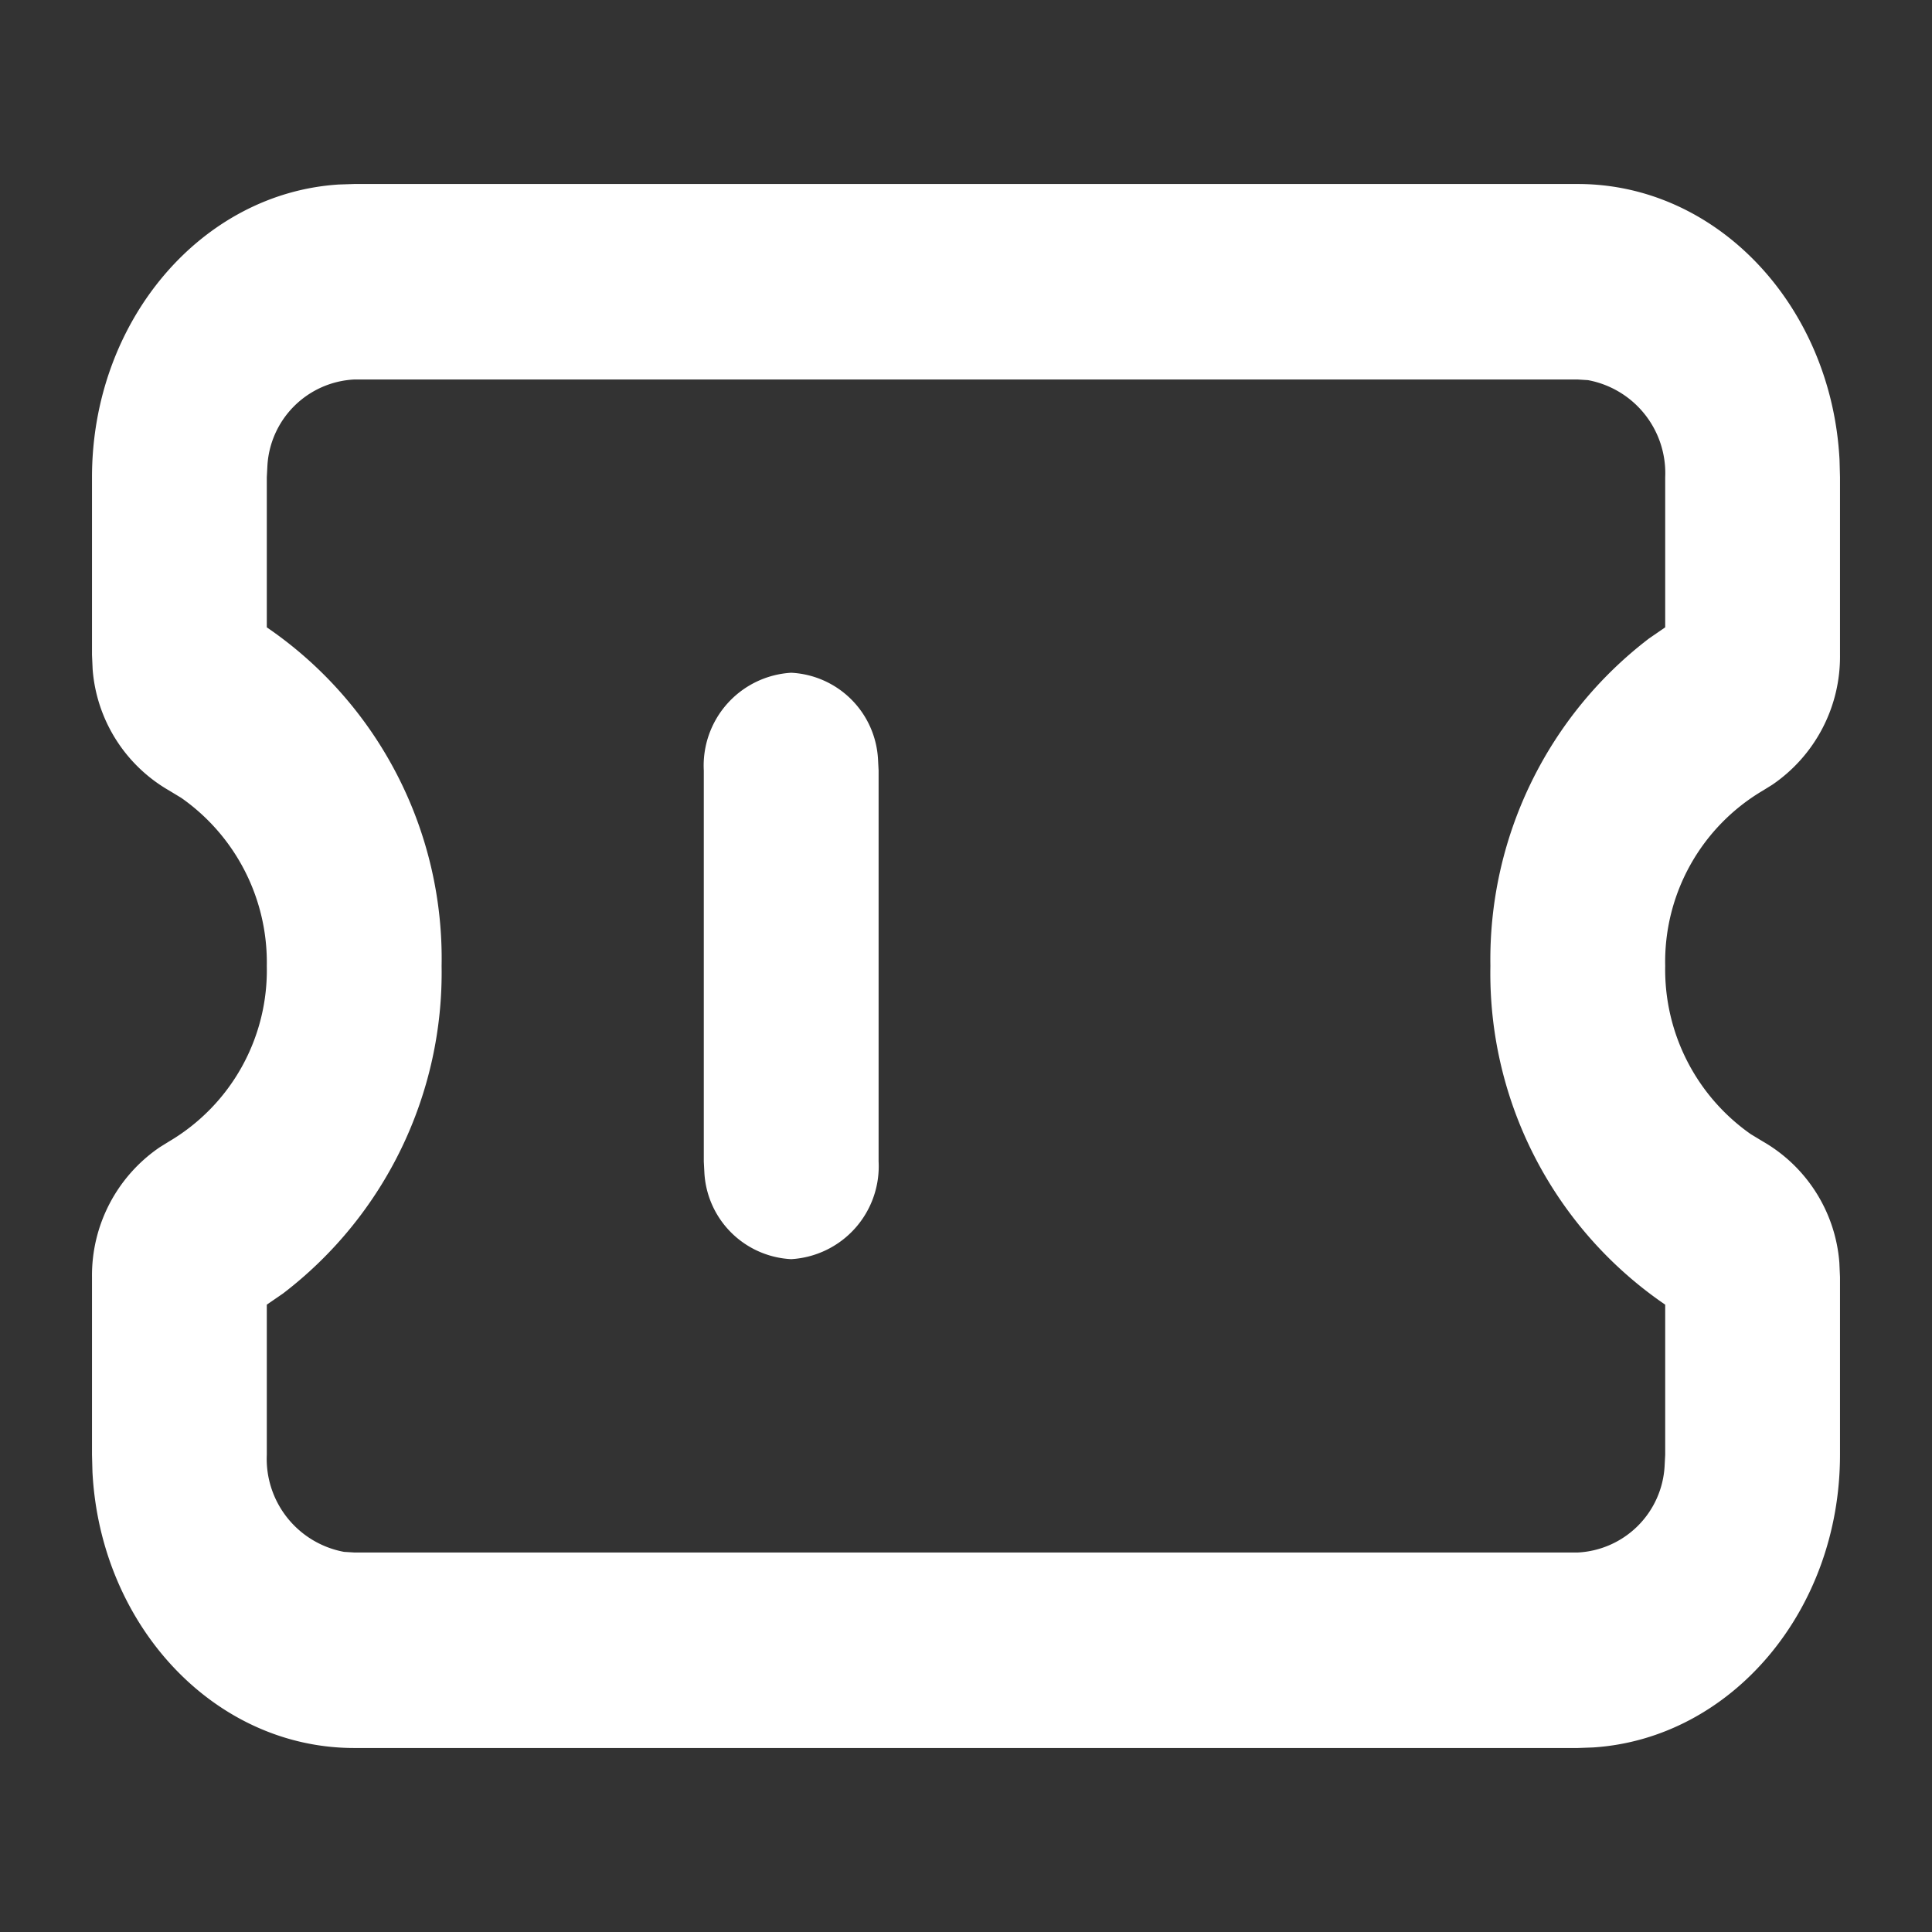 <svg id="页面-1" xmlns="http://www.w3.org/2000/svg" width="42" height="42" viewBox="0 0 42 42">
  <rect x="0" y="0" width="42" height="42" fill="#333333" stroke="none"/>
  <g id="Business">
    <g id="coupon_line">
      <path id="MingCute" d="M42,0V42H0V0ZM22.039,40.7l-.02,0-.124.062-.033.006h0l-.027-.006L21.71,40.7a.037.037,0,0,0-.041.009l-.007.019-.03.748.009.036.019.021.181.129.026.007h0l.021-.007.181-.129.022-.028h0l.006-.029-.03-.748a.037.037,0,0,0-.028-.031Zm.464-.2-.024,0-.323.162-.017.018h0l0,.02.031.752.008.022h0l.015.012.352.162a.044.044,0,0,0,.05-.014l.007-.025-.06-1.076A.044.044,0,0,0,22.5,40.5Zm-1.252,0a.04.04,0,0,0-.048.009l-.01.024-.06,1.076a.04.04,0,0,0,.03.041l.027,0,.352-.162.017-.014h0l.007-.021.031-.752-.006-.022h0l-.017-.015Z" fill="none"/>
      <path id="形状" d="M34.3,4c3.036,0,5.517,2.654,5.69,6l.01.375v3.861a3.371,3.371,0,0,1-1.474,2.825l-.2.124A4.321,4.321,0,0,0,36.2,21a4.368,4.368,0,0,0,1.858,3.654l.264.16a3.335,3.335,0,0,1,1.664,2.633l.014.316v3.861c0,3.4-2.373,6.17-5.365,6.364L34.3,38H7.7c-3.036,0-5.517-2.654-5.69-6L2,31.625V27.764a3.371,3.371,0,0,1,1.474-2.825l.2-.124A4.321,4.321,0,0,0,5.8,21a4.368,4.368,0,0,0-1.858-3.654l-.264-.16a3.335,3.335,0,0,1-1.664-2.633L2,14.236V10.375C2,6.98,4.373,4.2,7.365,4.011L7.7,4Zm0,4.25H7.7a1.991,1.991,0,0,0-1.887,1.877l-.013.248v3.263A8.72,8.72,0,0,1,9.6,21a8.783,8.783,0,0,1-3.448,7.12l-.352.242v3.263a2.056,2.056,0,0,0,1.678,2.111l.222.014H34.3a1.991,1.991,0,0,0,1.887-1.877l.013-.248V28.362A8.72,8.72,0,0,1,32.4,21a8.783,8.783,0,0,1,3.448-7.12l.352-.242V10.375a2.056,2.056,0,0,0-1.678-2.111ZM17.2,14.625A1.991,1.991,0,0,1,19.087,16.5l.013.248v8.5a2.022,2.022,0,0,1-1.9,2.125A1.991,1.991,0,0,1,15.313,25.5L15.3,25.25v-8.5A2.022,2.022,0,0,1,17.2,14.625Z" fill="#fff"/>
    </g>
  </g>
</svg>

